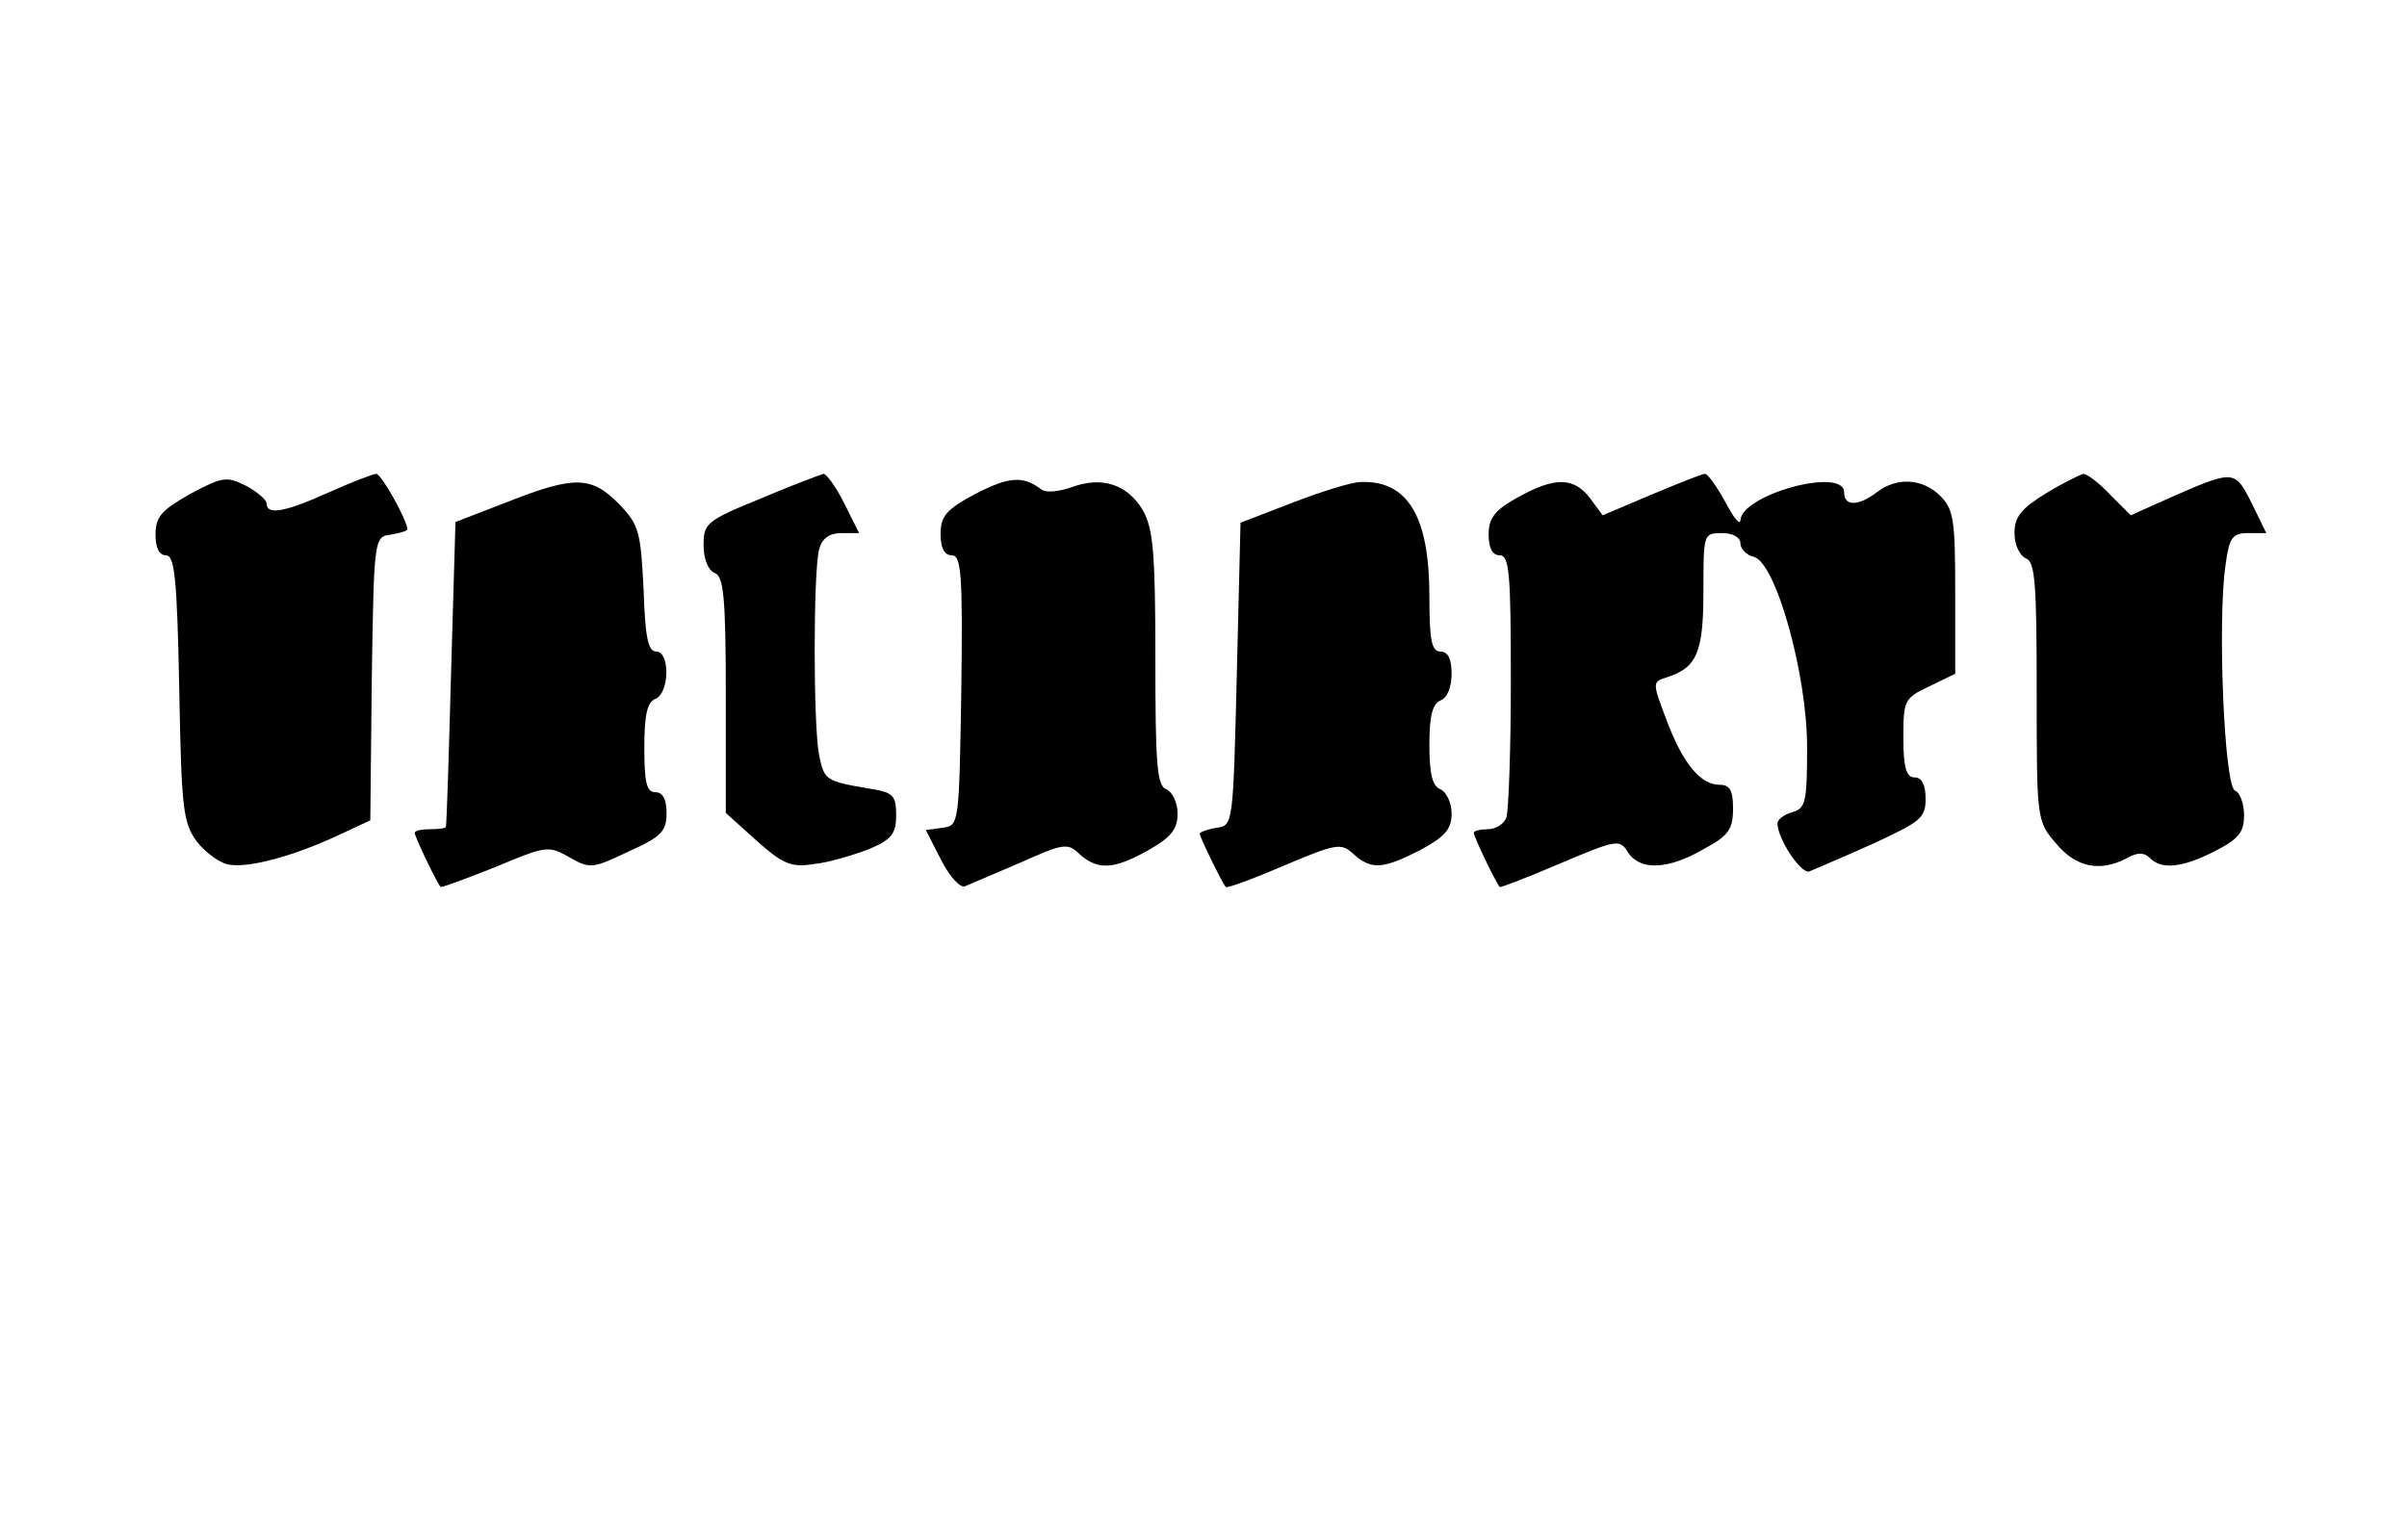 <?xml version="1.0" encoding="UTF-8" standalone="yes"?>
<svg version="1.0" xmlns="http://www.w3.org/2000/svg" width="325" height="208" viewBox="0 0 325 208" preserveAspectRatio="xMidYMid meet">
  <g transform="translate(0,208) scale(0.1,-0.1)" fill="#000000" stroke="none">
    <path d="M257 1413 c-39 -22 -47 -31 -47 -55 0 -18 5 -28 14 -28 12 0 15 -32
18 -179 3 -164 5 -182 24 -208 12 -15 32 -30 45 -31 27 -4 86 12 146 40 l43
20 2 192 c3 190 3 191 26 194 12 2 22 5 22 7 0 12 -35 75 -42 75 -4 0 -33 -11
-64 -25 -60 -27 -84 -31 -84 -15 0 5 -13 16 -28 24 -26 13 -32 12 -75 -11z"/>
    <path d="M1028 1407 c-74 -30 -78 -34 -78 -63 0 -19 6 -34 15 -38 12 -4 15
-32 15 -165 l0 -159 41 -37 c36 -32 47 -37 78 -32 20 2 53 12 74 20 31 13 37
21 37 46 0 27 -4 31 -37 36 -58 10 -60 11 -67 45 -8 41 -8 247 0 278 4 15 14
22 30 22 l24 0 -20 40 c-11 22 -24 40 -28 40 -4 -1 -42 -15 -84 -33z"/>
    <path d="M1317 1413 c-39 -21 -47 -30 -47 -54 0 -19 5 -29 15 -29 13 0 15 -25
13 -182 -3 -181 -3 -183 -25 -186 l-23 -3 21 -41 c11 -22 26 -38 32 -35 7 3
40 17 75 32 58 26 64 27 80 11 25 -22 47 -20 93 6 30 17 39 28 39 49 0 15 -7
29 -15 33 -13 4 -15 34 -15 177 0 144 -3 175 -17 200 -21 35 -55 46 -96 31
-17 -6 -35 -8 -41 -3 -25 19 -44 17 -89 -6z"/>
    <path d="M2230 1412 l-66 -28 -17 23 c-22 29 -48 29 -98 1 -31 -17 -39 -28
-39 -50 0 -18 5 -28 15 -28 13 0 15 -25 15 -169 0 -93 -3 -176 -6 -185 -3 -9
-15 -16 -25 -16 -10 0 -19 -2 -19 -5 0 -5 29 -66 35 -73 1 -1 38 13 82 32 76
32 80 33 91 15 16 -25 54 -24 102 4 34 18 40 27 40 55 0 24 -4 32 -18 32 -26
0 -50 29 -72 88 -19 50 -19 51 0 57 41 13 50 33 50 116 0 78 0 79 25 79 15 0
25 -6 25 -14 0 -7 8 -16 18 -18 30 -8 72 -159 72 -257 0 -74 -2 -83 -20 -88
-11 -3 -20 -10 -20 -15 0 -21 32 -69 43 -65 7 3 45 19 85 37 65 30 72 35 72
61 0 19 -5 29 -15 29 -11 0 -15 13 -15 53 0 51 1 54 35 70 l35 17 0 110 c0 97
-2 112 -20 130 -24 24 -59 26 -86 5 -25 -19 -44 -19 -44 0 0 35 -139 -3 -140
-38 -1 -7 -10 5 -21 26 -11 20 -23 37 -27 37 -4 0 -36 -13 -72 -28z"/>
    <path d="M2763 1414 c-34 -21 -43 -32 -43 -54 0 -16 7 -30 15 -34 13 -4 15
-34 15 -180 0 -173 0 -175 26 -205 27 -33 60 -39 96 -20 14 8 23 8 31 0 16
-16 43 -13 87 9 33 17 40 26 40 49 0 16 -6 31 -12 33 -15 5 -24 232 -13 305 5
37 9 43 31 43 l24 0 -20 41 c-23 45 -23 45 -114 5 l-49 -22 -28 28 c-15 16
-31 28 -36 28 -4 -1 -27 -12 -50 -26z"/>
    <path d="M685 1402 l-70 -27 -6 -205 c-3 -113 -6 -206 -7 -207 -1 -2 -11 -3
-22 -3 -11 0 -20 -2 -20 -5 0 -5 29 -66 35 -73 1 -1 34 11 74 27 69 29 72 29
100 13 28 -16 31 -15 80 8 44 20 51 27 51 52 0 18 -5 28 -15 28 -12 0 -15 13
-15 60 0 45 4 62 15 66 19 8 20 64 1 64 -11 0 -15 20 -17 84 -4 78 -6 87 -33
115 -37 38 -60 39 -151 3z"/>
    <path d="M1745 1401 l-70 -27 -5 -204 c-5 -203 -5 -205 -27 -208 -13 -2 -23
-6 -23 -8 0 -5 30 -66 35 -72 2 -2 37 11 79 29 71 30 77 31 94 15 24 -21 39
-20 90 6 33 18 42 28 42 49 0 15 -7 29 -15 33 -11 4 -15 21 -15 60 0 39 4 55
15 60 9 3 15 18 15 36 0 20 -5 30 -15 30 -12 0 -15 15 -15 75 0 107 -29 156
-92 154 -13 0 -54 -13 -93 -28z"/>
  </g>
</svg>